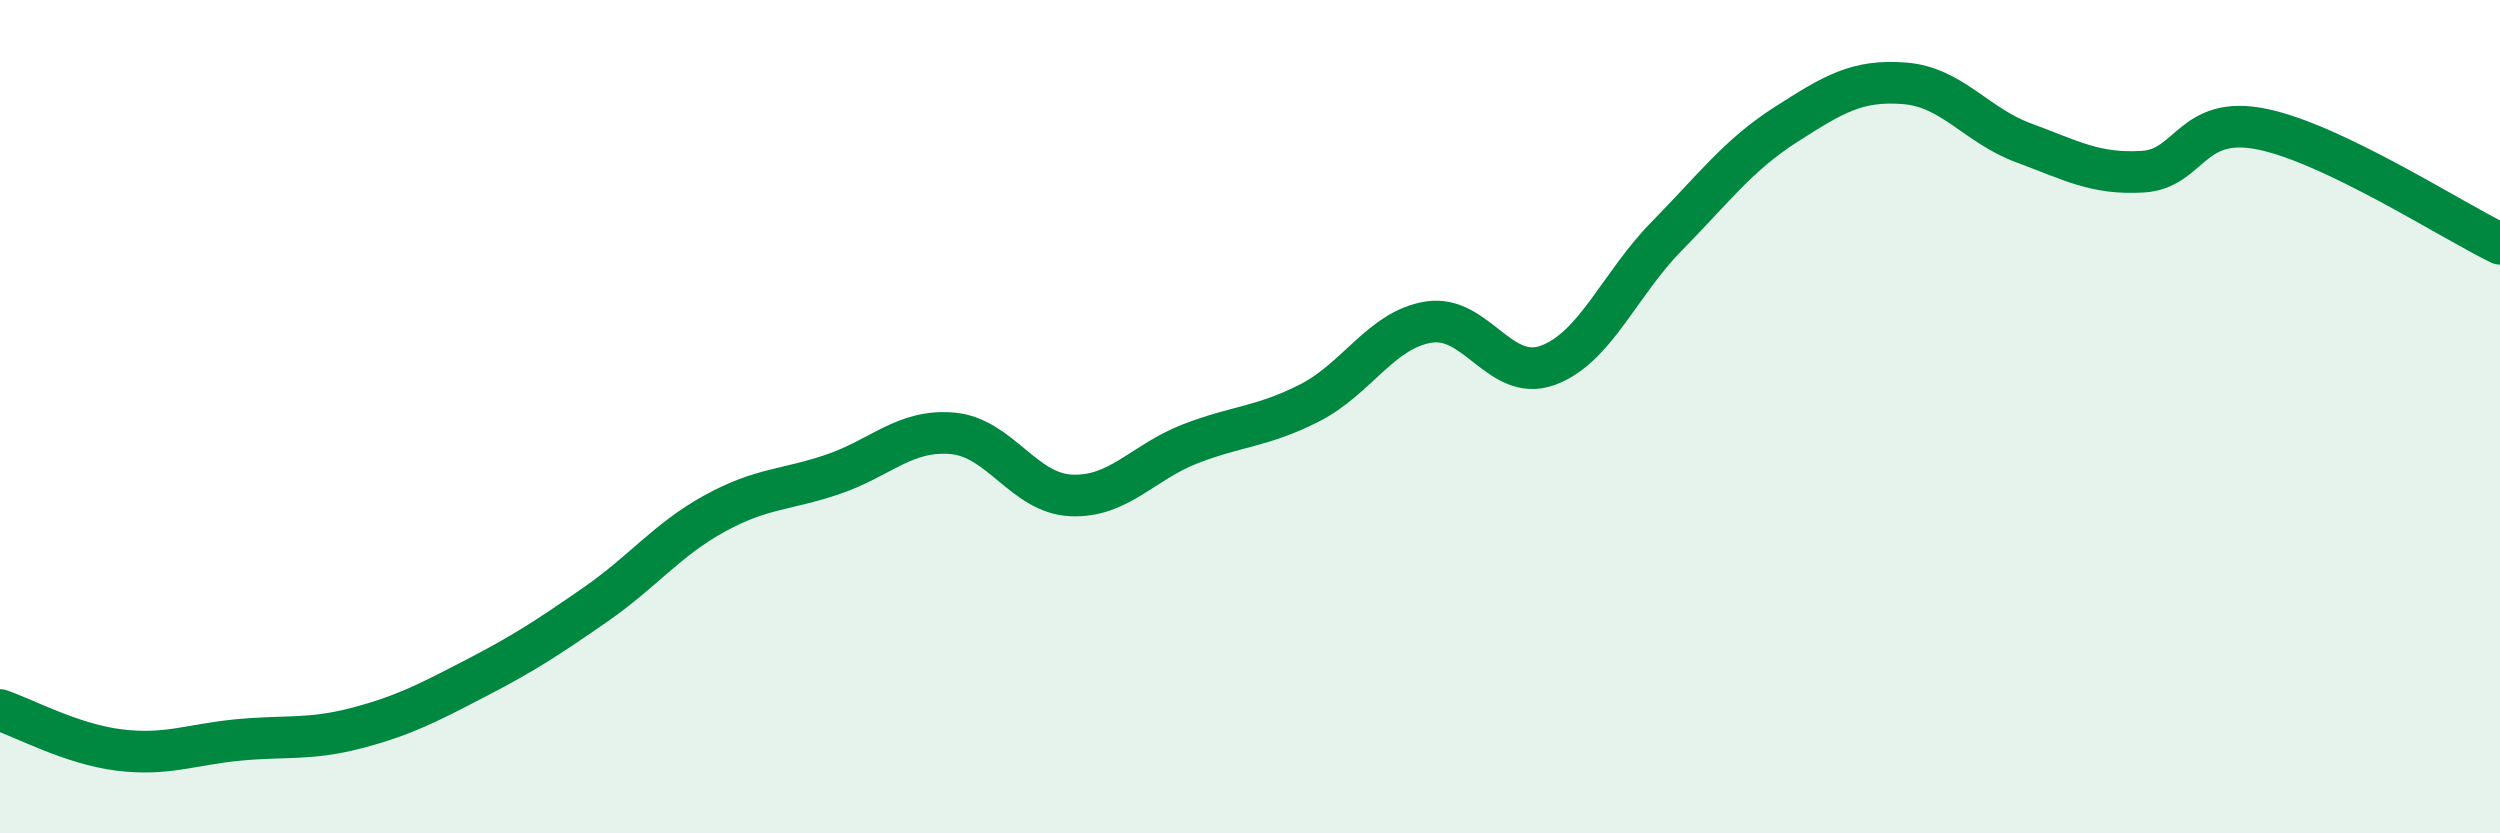 
    <svg width="60" height="20" viewBox="0 0 60 20" xmlns="http://www.w3.org/2000/svg">
      <path
        d="M 0,17.04 C 0.57,17.23 1.72,17.86 2.86,18 C 4,18.14 4.57,17.87 5.71,17.76 C 6.85,17.65 7.43,17.77 8.57,17.47 C 9.71,17.17 10.29,16.86 11.43,16.27 C 12.57,15.68 13.15,15.3 14.29,14.51 C 15.43,13.72 16,12.96 17.14,12.33 C 18.28,11.7 18.86,11.77 20,11.38 C 21.14,10.99 21.72,10.3 22.86,10.4 C 24,10.5 24.57,11.84 25.71,11.89 C 26.85,11.94 27.43,11.09 28.57,10.65 C 29.71,10.21 30.29,10.25 31.43,9.67 C 32.57,9.09 33.15,7.91 34.29,7.73 C 35.43,7.55 36,9.18 37.14,8.77 C 38.28,8.36 38.86,6.83 40,5.67 C 41.14,4.51 41.72,3.72 42.86,2.99 C 44,2.26 44.57,1.91 45.71,2 C 46.85,2.09 47.43,3.01 48.57,3.43 C 49.71,3.85 50.29,4.19 51.43,4.12 C 52.57,4.05 52.58,2.75 54.29,3.1 C 56,3.45 58.86,5.3 60,5.85L60 20L0 20Z"
        fill="#008740"
        opacity="0.1"
        stroke-linecap="round"
        stroke-linejoin="round"
      />
      <path
        d="M 0,17.04 C 0.57,17.23 1.72,17.86 2.86,18 C 4,18.14 4.57,17.87 5.71,17.76 C 6.85,17.65 7.43,17.77 8.57,17.47 C 9.71,17.17 10.29,16.86 11.43,16.27 C 12.57,15.68 13.15,15.3 14.29,14.51 C 15.43,13.72 16,12.96 17.14,12.33 C 18.28,11.7 18.86,11.77 20,11.38 C 21.14,10.99 21.72,10.3 22.86,10.4 C 24,10.5 24.57,11.84 25.71,11.89 C 26.85,11.94 27.43,11.09 28.57,10.65 C 29.71,10.21 30.29,10.25 31.43,9.67 C 32.57,9.09 33.15,7.91 34.29,7.73 C 35.43,7.55 36,9.18 37.14,8.77 C 38.28,8.36 38.86,6.83 40,5.67 C 41.14,4.51 41.72,3.72 42.86,2.99 C 44,2.26 44.57,1.91 45.71,2 C 46.85,2.09 47.43,3.01 48.57,3.43 C 49.71,3.85 50.29,4.19 51.43,4.12 C 52.57,4.05 52.58,2.75 54.29,3.1 C 56,3.45 58.86,5.3 60,5.85"
        stroke="#008740"
        stroke-width="1"
        fill="none"
        stroke-linecap="round"
        stroke-linejoin="round"
      />
    </svg>
  